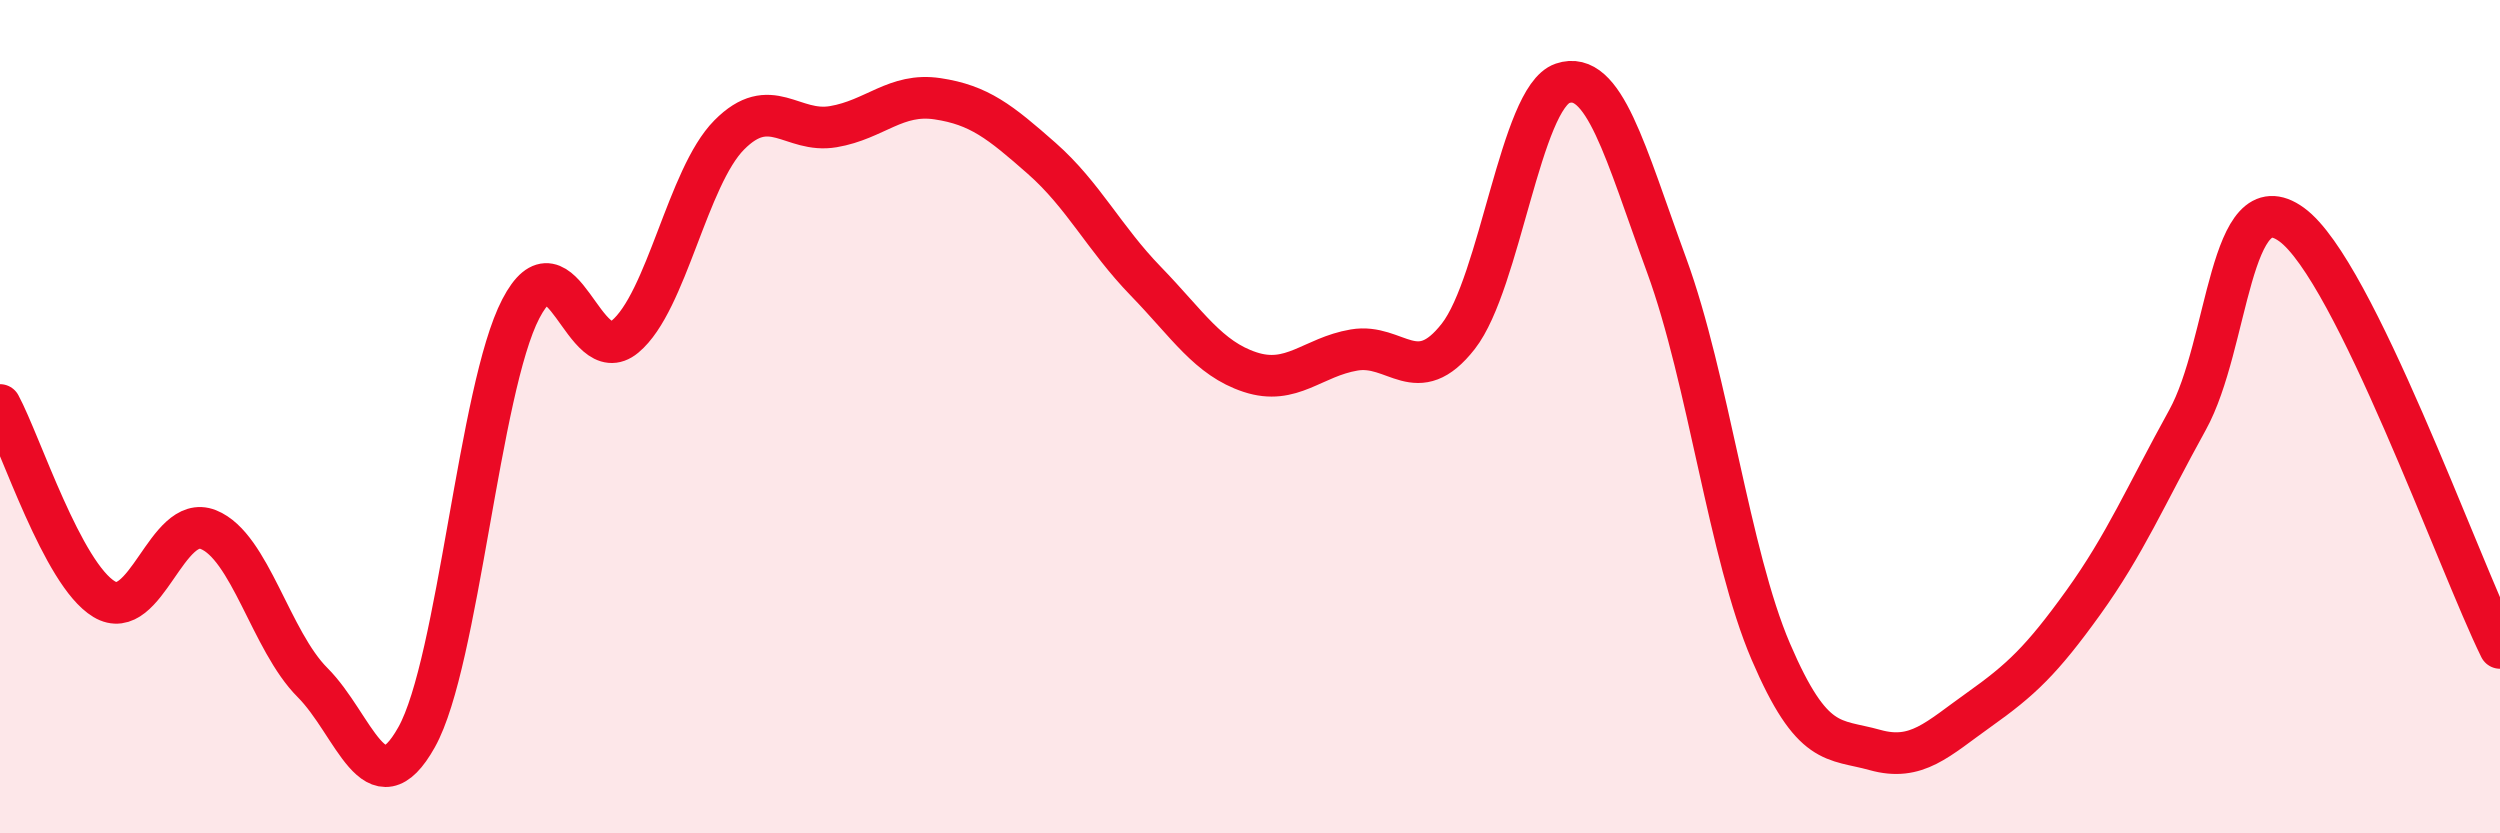 
    <svg width="60" height="20" viewBox="0 0 60 20" xmlns="http://www.w3.org/2000/svg">
      <path
        d="M 0,9.72 C 0.5,10.65 1.5,13.78 2.5,14.38 C 3.5,14.98 4,12.31 5,12.71 C 6,13.11 6.5,15.38 7.5,16.38 C 8.5,17.38 9,19.48 10,17.69 C 11,15.9 11.5,9.33 12.5,7.41 C 13.5,5.49 14,8.91 15,8.08 C 16,7.25 16.5,4.25 17.5,3.24 C 18.5,2.23 19,3.21 20,3.04 C 21,2.87 21.5,2.22 22.5,2.37 C 23.5,2.52 24,2.92 25,3.8 C 26,4.68 26.5,5.72 27.5,6.75 C 28.5,7.78 29,8.6 30,8.93 C 31,9.26 31.5,8.57 32.5,8.4 C 33.5,8.23 34,9.35 35,8.07 C 36,6.79 36.5,2.34 37.5,2 C 38.5,1.66 39,3.64 40,6.37 C 41,9.1 41.5,13.31 42.5,15.64 C 43.5,17.97 44,17.72 45,18 C 46,18.28 46.5,17.74 47.5,17.03 C 48.5,16.32 49,15.85 50,14.46 C 51,13.07 51.5,11.89 52.5,10.08 C 53.5,8.27 53.5,4.3 55,5.39 C 56.5,6.48 59,13.52 60,15.55L60 20L0 20Z"
        fill="#EB0A25"
        opacity="0.1"
        stroke-linecap="round"
        stroke-linejoin="round"
      />
      <path
        d="M 0,9.72 C 0.5,10.65 1.5,13.78 2.5,14.38 C 3.5,14.98 4,12.31 5,12.71 C 6,13.11 6.5,15.38 7.5,16.38 C 8.5,17.38 9,19.48 10,17.69 C 11,15.9 11.5,9.33 12.5,7.41 C 13.5,5.49 14,8.91 15,8.08 C 16,7.25 16.5,4.25 17.5,3.24 C 18.5,2.23 19,3.21 20,3.04 C 21,2.87 21.5,2.22 22.5,2.37 C 23.5,2.52 24,2.92 25,3.8 C 26,4.68 26.5,5.72 27.5,6.75 C 28.5,7.78 29,8.6 30,8.93 C 31,9.26 31.5,8.57 32.5,8.4 C 33.5,8.23 34,9.35 35,8.07 C 36,6.79 36.5,2.34 37.5,2 C 38.5,1.66 39,3.64 40,6.37 C 41,9.1 41.5,13.31 42.5,15.64 C 43.5,17.97 44,17.72 45,18 C 46,18.28 46.5,17.74 47.5,17.03 C 48.5,16.32 49,15.85 50,14.46 C 51,13.07 51.5,11.89 52.5,10.08 C 53.5,8.27 53.5,4.3 55,5.39 C 56.5,6.48 59,13.52 60,15.55"
        stroke="#EB0A25"
        stroke-width="1"
        fill="none"
        stroke-linecap="round"
        stroke-linejoin="round"
      />
    </svg>
  